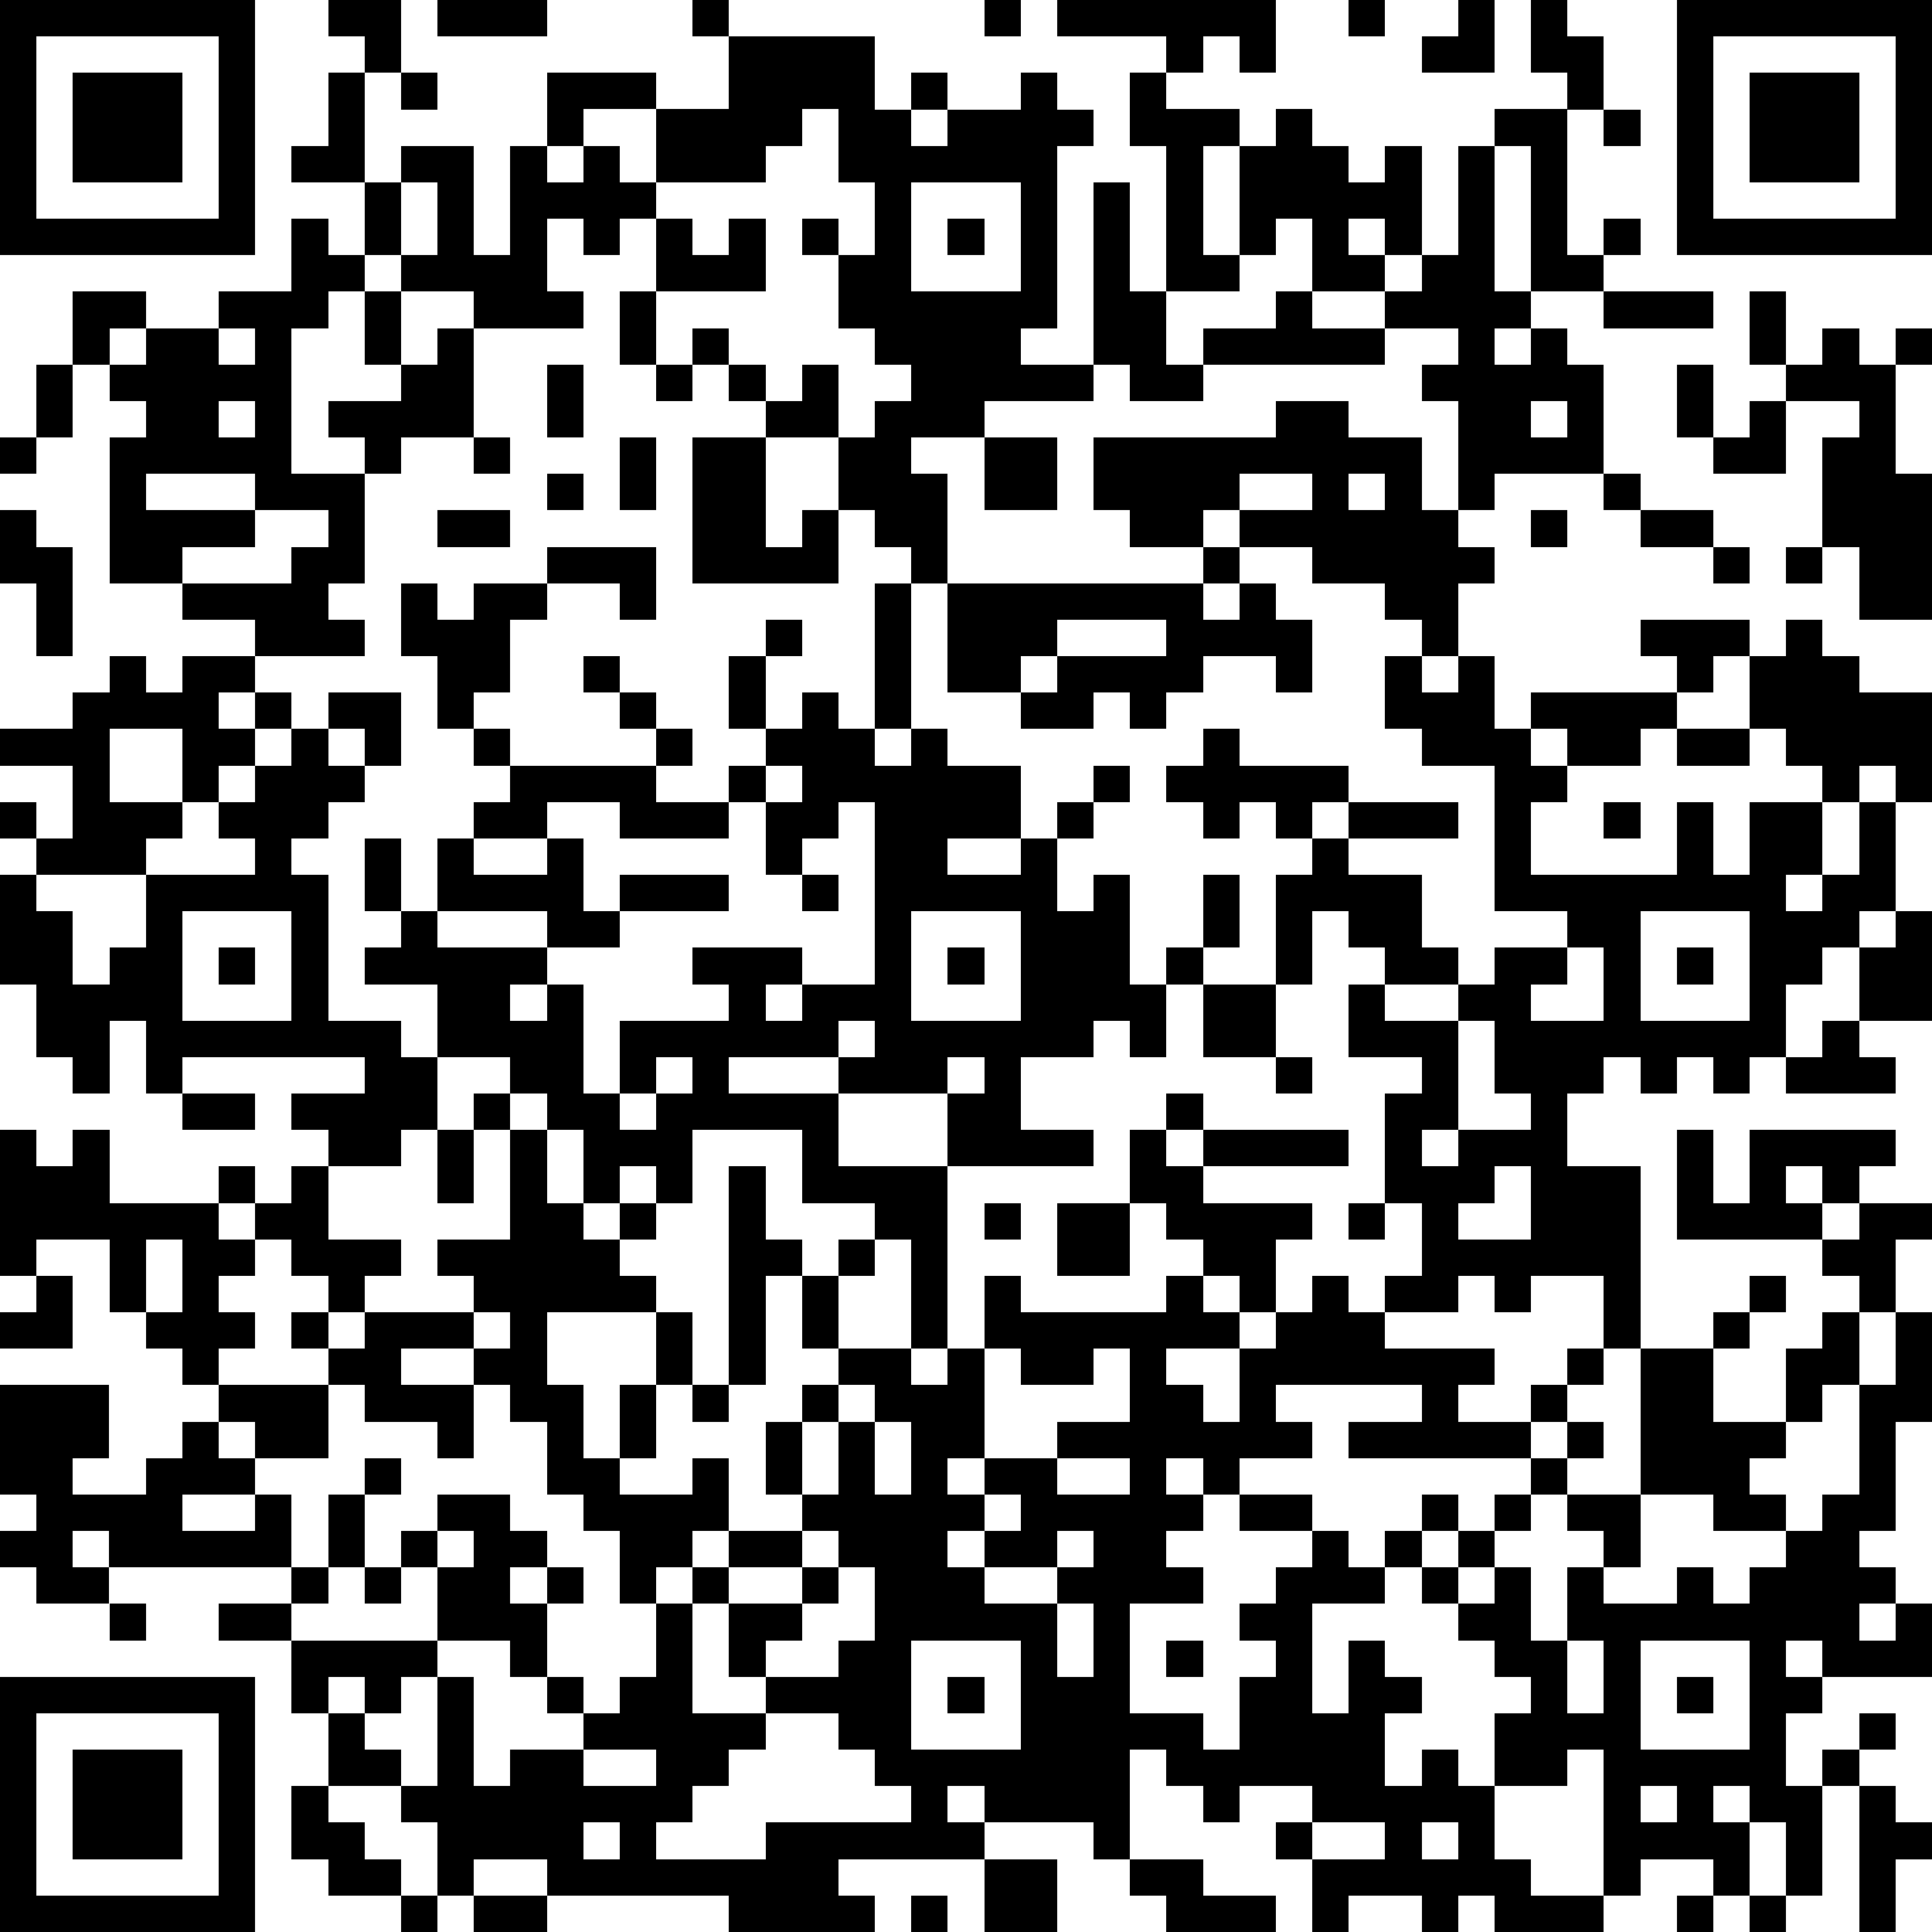 <?xml version="1.0" standalone="yes"?><svg version="1.1" xmlns="http://www.w3.org/2000/svg" xmlns:xlink="http://www.w3.org/1999/xlink" xmlns:ev="http://www.w3.org/2001/xml-events" width="212" height="212" shape-rendering="crispEdges"><path d="M0 0h7v7h-7zM9 0h2v2h-1v-1h-1zM12 0h3v1h-3zM19 0h1v1h-1zM27 0h1v1h-1zM29 0h6v2h-1v-1h-1v1h-1v-1h-3zM37 0h1v1h-1zM40 0h1v2h-2v-1h1zM42 0h1v1h1v2h-1v-1h-1zM46 0h7v7h-7zM1 1v5h5v-5zM20 1h4v2h1v-1h1v1h-1v1h1v-1h2v-1h1v1h1v1h-1v5h-1v1h2v-5h1v3h1v-4h-1v-2h1v1h2v1h-1v3h1v-3h1v-1h1v1h1v1h1v-1h1v3h-1v-1h-1v1h1v1h-2v-2h-1v1h-1v1h-2v2h1v-1h2v-1h1v1h2v-1h1v-1h1v-3h1v-1h2v4h1v-1h1v1h-1v1h-2v-4h-1v4h1v1h-1v1h1v-1h1v1h1v3h-3v1h-1v-3h-1v-1h1v-1h-2v1h-5v1h-2v-1h-1v1h-3v1h-2v1h1v3h-1v-1h-1v-1h-1v-2h-2v-1h-1v-1h-1v-1h1v1h1v1h1v-1h1v2h1v-1h1v-1h-1v-1h-1v-2h-1v-1h1v1h1v-2h-1v-2h-1v1h-1v1h-3v-2h-2v1h-1v-2h3v1h2zM47 1v5h5v-5zM2 2h3v3h-3zM9 2h1v3h-2v-1h1zM11 2h1v1h-1zM48 2h3v3h-3zM44 3h1v1h-1zM11 4h2v3h1v-3h1v1h1v-1h1v1h1v1h-1v1h-1v-1h-1v2h1v1h-3v-1h-2v-1h-1v-2h1zM11 5v2h1v-2zM25 5v3h3v-3zM8 6h1v1h1v1h-1v1h-1v4h2v-1h-1v-1h2v-1h-1v-2h1v2h1v-1h1v3h-2v1h-1v3h-1v1h1v1h-3v-1h-2v-1h-2v-4h1v-1h-1v-1h-1v-2h2v1h-1v1h1v-1h2v-1h2zM18 6h1v1h1v-1h1v2h-3zM26 6h1v1h-1zM17 8h1v2h-1zM44 8h3v1h-3zM48 8h1v2h-1zM6 9v1h1v-1zM50 9h1v1h1v-1h1v1h-1v3h1v4h-2v-2h-1v-3h1v-1h-2v-1h1zM1 10h1v2h-1zM15 10h1v2h-1zM18 10h1v1h-1zM46 10h1v2h-1zM6 11v1h1v-1zM35 11h2v1h2v2h1v1h1v1h-1v2h-1v-1h-1v-1h-2v-1h-2v-1h-1v1h-2v-1h-1v-2h5zM42 11v1h1v-1zM48 11h1v2h-2v-1h1zM0 12h1v1h-1zM13 12h1v1h-1zM17 12h1v2h-1zM19 12h2v3h1v-1h1v2h-4zM27 12h2v2h-2zM4 13v1h3v-1zM15 13h1v1h-1zM34 13v1h2v-1zM37 13v1h1v-1zM44 13h1v1h-1zM0 14h1v1h1v3h-1v-2h-1zM7 14v1h-2v1h3v-1h1v-1zM12 14h2v1h-2zM42 14h1v1h-1zM45 14h2v1h-2zM15 15h3v2h-1v-1h-2zM33 15h1v1h-1zM47 15h1v1h-1zM49 15h1v1h-1zM11 16h1v1h1v-1h2v1h-1v2h-1v1h-1v-2h-1zM24 16h1v4h-1zM26 16h7v1h1v-1h1v1h1v2h-1v-1h-2v1h-1v1h-1v-1h-1v1h-2v-1h-2zM21 17h1v1h-1zM29 17v1h-1v1h1v-1h3v-1zM45 17h3v1h-1v1h-1v-1h-1zM49 17h1v1h1v1h2v3h-1v-1h-1v1h-1v-1h-1v-1h-1v-2h1zM3 18h1v1h1v-1h2v1h-1v1h1v-1h1v1h-1v1h-1v1h-1v-2h-2v2h2v1h-1v1h-3v-1h-1v-1h1v1h1v-2h-2v-1h2v-1h1zM16 18h1v1h-1zM20 18h1v2h-1zM38 18h1v1h1v-1h1v2h1v-1h4v1h-1v1h-2v-1h-1v1h1v1h-1v2h4v-2h1v2h1v-2h2v2h-1v1h1v-1h1v-2h1v3h-1v1h-1v1h-1v2h-1v1h-1v-1h-1v1h-1v-1h-1v1h-1v2h2v5h-1v-2h-2v1h-1v-1h-1v1h-2v-1h1v-2h-1v-3h1v-1h-2v-2h1v-1h-1v-1h-1v2h-1v-3h1v-1h-1v-1h-1v1h-1v-1h-1v-1h1v-1h1v1h3v1h-1v1h1v-1h3v1h-3v1h2v2h1v1h-2v1h2v-1h1v-1h2v-1h-2v-4h-2v-1h-1zM9 19h2v2h-1v-1h-1zM17 19h1v1h-1zM22 19h1v1h1v1h1v-1h1v1h2v2h-2v1h2v-1h1v-1h1v-1h1v1h-1v1h-1v2h1v-1h1v3h1v-1h1v-2h1v2h-1v1h-1v2h-1v-1h-1v1h-2v2h2v1h-4v-2h-3v-1h-3v1h3v2h3v5h-1v-3h-1v-1h-2v-2h-3v2h-1v-1h-1v1h-1v-2h-1v-1h-1v-1h-2v-2h-2v-1h1v-1h-1v-2h1v2h1v-2h1v-1h1v-1h-1v-1h1v1h4v-1h1v1h-1v1h2v-1h1v-1h1zM8 20h1v1h1v1h-1v1h-1v1h1v4h2v1h1v2h-1v1h-2v-1h-1v-1h2v-1h-5v1h-1v-2h-1v2h-1v-1h-1v-2h-1v-3h1v1h1v2h1v-1h1v-2h3v-1h-1v-1h1v-1h1zM46 20h2v1h-2zM21 21v1h-1v1h-3v-1h-2v1h-2v1h2v-1h1v2h1v-1h3v1h-3v1h-2v-1h-3v1h3v1h-1v1h1v-1h1v3h1v-2h3v-1h-1v-1h3v1h-1v1h1v-1h2v-5h-1v1h-1v1h-1v-2h1v-1zM44 22h1v1h-1zM22 24h1v1h-1zM5 25v3h3v-3zM25 25v3h3v-3zM45 25v3h3v-3zM52 25h1v3h-2v-2h1zM6 26h1v1h-1zM26 26h1v1h-1zM43 26v1h-1v1h2v-2zM46 26h1v1h-1zM33 27h2v2h-2zM23 28v1h1v-1zM40 28v3h-1v1h1v-1h2v-1h-1v-2zM50 28h1v1h1v1h-3v-1h1zM18 29v1h-1v1h1v-1h1v-1zM26 29v1h1v-1zM35 29h1v1h-1zM5 30h2v1h-2zM13 30h1v1h-1zM32 30h1v1h-1zM0 31h1v1h1v-1h1v2h3v-1h1v1h-1v1h1v-1h1v-1h1v2h2v1h-1v1h-1v-1h-1v-1h-1v1h-1v1h1v1h-1v1h-1v-1h-1v-1h-1v-2h-2v1h-1zM12 31h1v2h-1zM14 31h1v2h1v1h1v-1h1v1h-1v1h1v1h-3v2h1v2h1v-2h1v-2h1v2h-1v2h-1v1h2v-1h1v2h-1v1h-1v1h-1v-2h-1v-1h-1v-2h-1v-1h-1v-1h-2v1h2v2h-1v-1h-2v-1h-1v-1h-1v-1h1v1h1v-1h3v-1h-1v-1h2zM31 31h1v1h1v-1h4v1h-4v1h3v1h-1v2h-1v-1h-1v-1h-1v-1h-1zM46 31h1v2h1v-2h4v1h-1v1h-1v-1h-1v1h1v1h-4zM20 32h1v2h1v1h-1v3h-1zM41 32v1h-1v1h2v-2zM27 33h1v1h-1zM29 33h2v2h-2zM37 33h1v1h-1zM51 33h2v1h-1v2h-1v-1h-1v-1h1zM4 34v2h1v-2zM23 34h1v1h-1zM1 35h1v2h-2v-1h1zM22 35h1v2h-1zM27 35h1v1h4v-1h1v1h1v1h-2v1h1v1h1v-2h1v-1h1v-1h1v1h1v1h3v1h-1v1h2v-1h1v-1h1v1h-1v1h-1v1h-5v-1h2v-1h-4v1h1v1h-2v1h-1v-1h-1v1h1v1h-1v1h1v1h-2v3h2v1h1v-2h1v-1h-1v-1h1v-1h1v-1h-2v-1h2v1h1v1h1v-1h1v-1h1v1h-1v1h-1v1h-2v3h1v-2h1v1h1v1h-1v2h1v-1h1v1h1v-2h1v-1h-1v-1h-1v-1h-1v-1h1v-1h1v-1h1v-1h1v-1h1v1h-1v1h-1v1h-1v1h-1v1h1v-1h1v2h1v-2h1v-1h-1v-1h2v-4h2v-1h1v-1h1v1h-1v1h-1v2h2v-2h1v-1h1v2h-1v1h-1v1h-1v1h1v1h-2v-1h-2v2h-1v1h2v-1h1v1h1v-1h1v-1h1v-1h1v-3h1v-2h1v3h-1v3h-1v1h1v1h-1v1h1v-1h1v2h-3v-1h-1v1h1v1h-1v2h1v-1h1v-1h1v1h-1v1h-1v3h-1v-2h-1v-1h-1v1h1v2h-1v-1h-2v1h-1v-4h-1v1h-2v2h1v1h2v1h-3v-1h-1v1h-1v-1h-2v1h-1v-2h-1v-1h1v-1h-2v1h-1v-1h-1v-1h-1v3h-1v-1h-3v-1h-1v1h1v1h-4v1h1v1h-4v-1h-5v-1h-2v1h-1v-2h-1v-1h-2v-2h-1v-2h-2v-1h2v-1h-5v-1h-1v1h1v1h-2v-1h-1v-1h1v-1h-1v-3h3v2h-1v1h2v-1h1v-1h1v-1h3v2h-2v-1h-1v1h1v1h-2v1h2v-1h1v2h1v-2h1v-1h1v1h-1v2h-1v1h-1v1h4v-2h-1v-1h1v-1h2v1h1v1h-1v1h1v-1h1v1h-1v2h-1v-1h-2v1h-1v1h-1v-1h-1v1h1v1h1v1h1v-3h1v3h1v-1h2v-1h-1v-1h1v1h1v-1h1v-2h1v-1h1v-1h2v-1h-1v-2h1v-1h1v-1h2v1h1v-1h1zM13 36v1h1v-1zM27 37v3h-1v1h1v-1h2v-1h2v-2h-1v1h-2v-1zM19 38h1v1h-1zM23 38v1h-1v2h1v-2h1v-1zM24 39v2h1v-2zM29 40v1h2v-1zM27 41v1h-1v1h1v-1h1v-1zM12 42v1h1v-1zM22 42v1h-2v1h-1v3h2v-1h-1v-2h2v-1h1v-1zM29 42v1h-2v1h2v-1h1v-1zM10 43h1v1h-1zM23 43v1h-1v1h-1v1h2v-1h1v-2zM3 44h1v1h-1zM29 44v2h1v-2zM25 45v3h3v-3zM32 45h1v1h-1zM43 45v2h1v-2zM45 45v3h3v-3zM0 46h7v7h-7zM26 46h1v1h-1zM46 46h1v1h-1zM1 47v5h5v-5zM21 47v1h-1v1h-1v1h-1v1h3v-1h4v-1h-1v-1h-1v-1zM2 48h3v3h-3zM16 48v1h2v-1zM8 49h1v1h1v1h1v1h-2v-1h-1zM45 49v1h1v-1zM51 49h1v1h1v1h-1v2h-1zM16 50v1h1v-1zM36 50v1h2v-1zM39 50v1h1v-1zM27 51h2v2h-2zM31 51h2v1h2v1h-3v-1h-1zM11 52h1v1h-1zM13 52h2v1h-2zM25 52h1v1h-1zM46 52h1v1h-1zM48 52h1v1h-1z" style="fill:#000" transform="translate(0,0) scale(4)"/></svg>